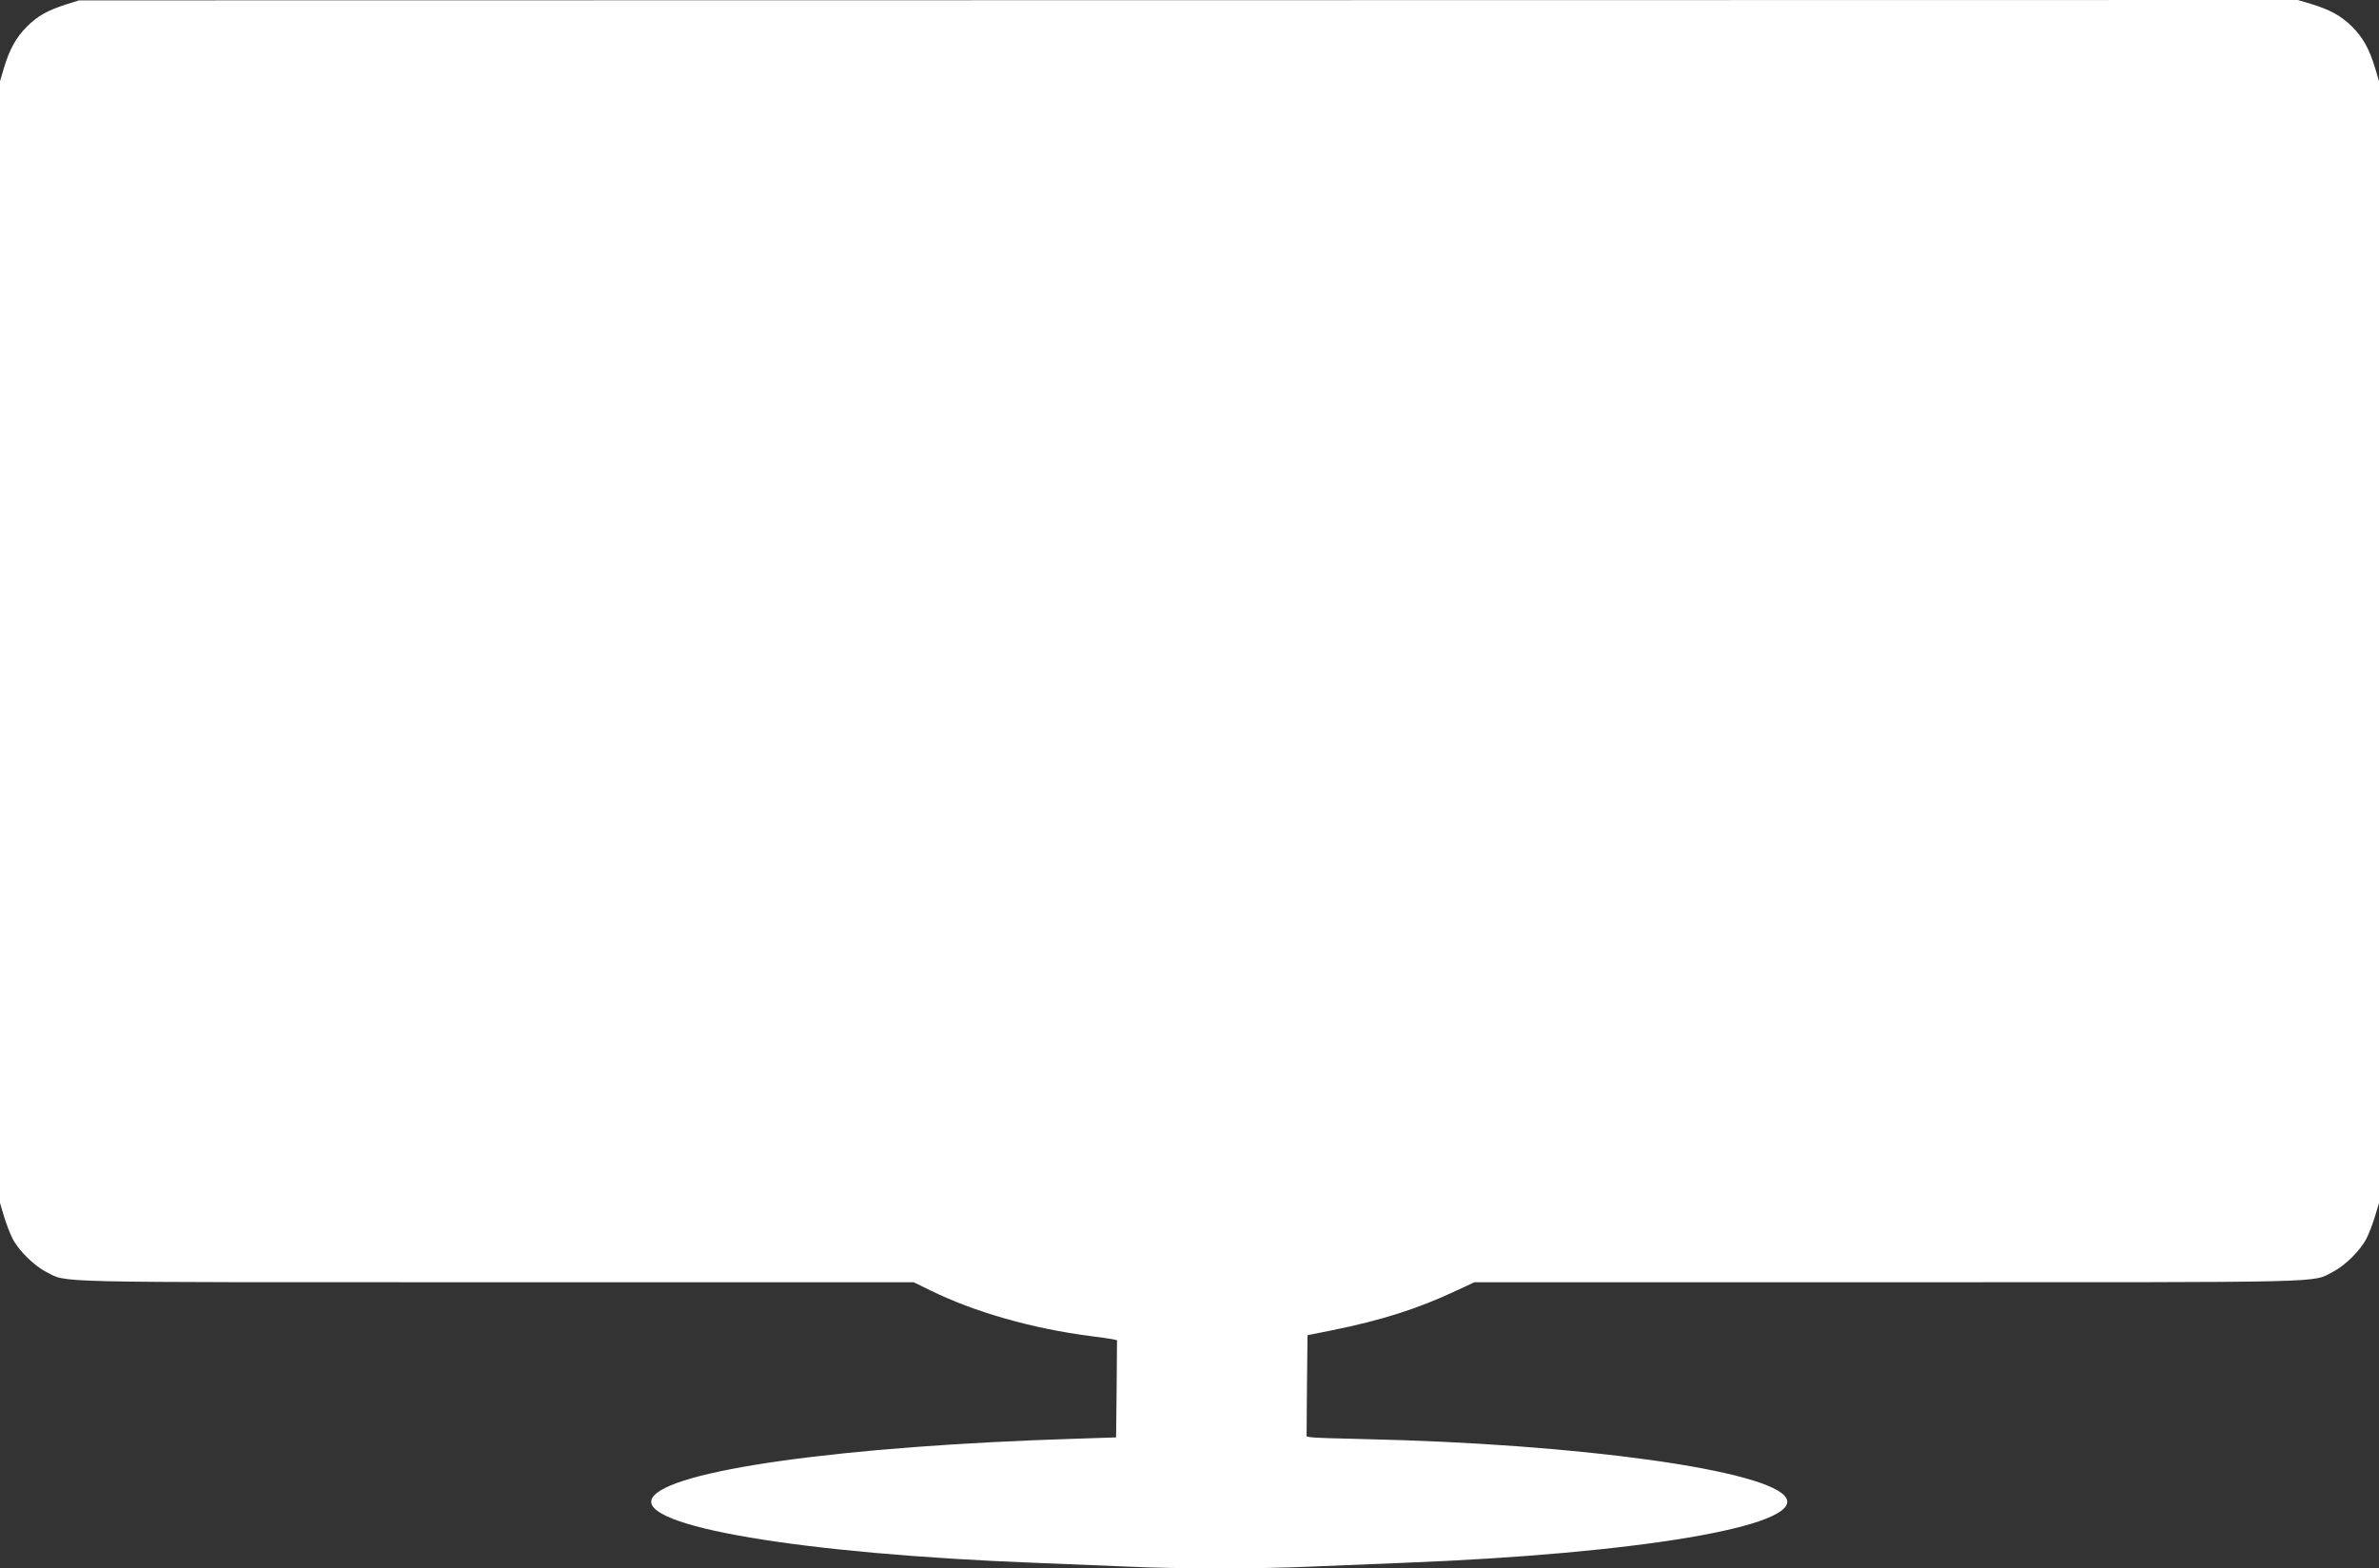 <?xml version="1.0" standalone="no"?>
<!DOCTYPE svg PUBLIC "-//W3C//DTD SVG 20010904//EN"
 "http://www.w3.org/TR/2001/REC-SVG-20010904/DTD/svg10.dtd">
<svg version="1.0" xmlns="http://www.w3.org/2000/svg"
 width="1280pt" height="844pt" viewBox="0 0 1280 844"
 preserveAspectRatio="xMidYMid meet">
<rect x="0" y="0" width="1280" height="844" fill="#333333" stroke="none"/>
<g transform="translate(0,844) scale(0.1,-0.1)"
fill="#ffffff" stroke="none">
<path d="M355 8416 c-101 -33 -152 -61 -211 -120 -59 -60 -92 -120 -123 -222
l-21 -71 0 -3018 0 -3018 21 -71 c12 -39 32 -93 46 -120 32 -64 116 -147 181
-180 118 -60 -38 -56 2417 -56 l2251 0 90 -44 c240 -118 552 -206 864 -246 47
-6 97 -13 113 -16 l27 -6 -2 -261 -3 -262 -215 -7 c-1258 -39 -2202 -171
-2281 -320 -81 -150 796 -299 2061 -348 151 -6 372 -15 491 -20 276 -13 722
-13 998 0 119 5 340 14 491 20 1265 49 2142 198 2061 348 -80 149 -1111 293
-2276 318 -143 3 -270 7 -283 10 l-22 4 2 273 3 272 130 26 c267 54 463 116
669 213 l99 46 2226 0 c2429 0 2275 -4 2393 56 65 33 149 116 181 180 14 27
34 81 46 120 l21 71 0 3018 0 3018 -21 71 c-31 102 -64 162 -123 222 -60 59
-120 92 -222 123 l-71 21 -5969 -1 -5969 -1 -70 -22z"/>
</g>
</svg>

